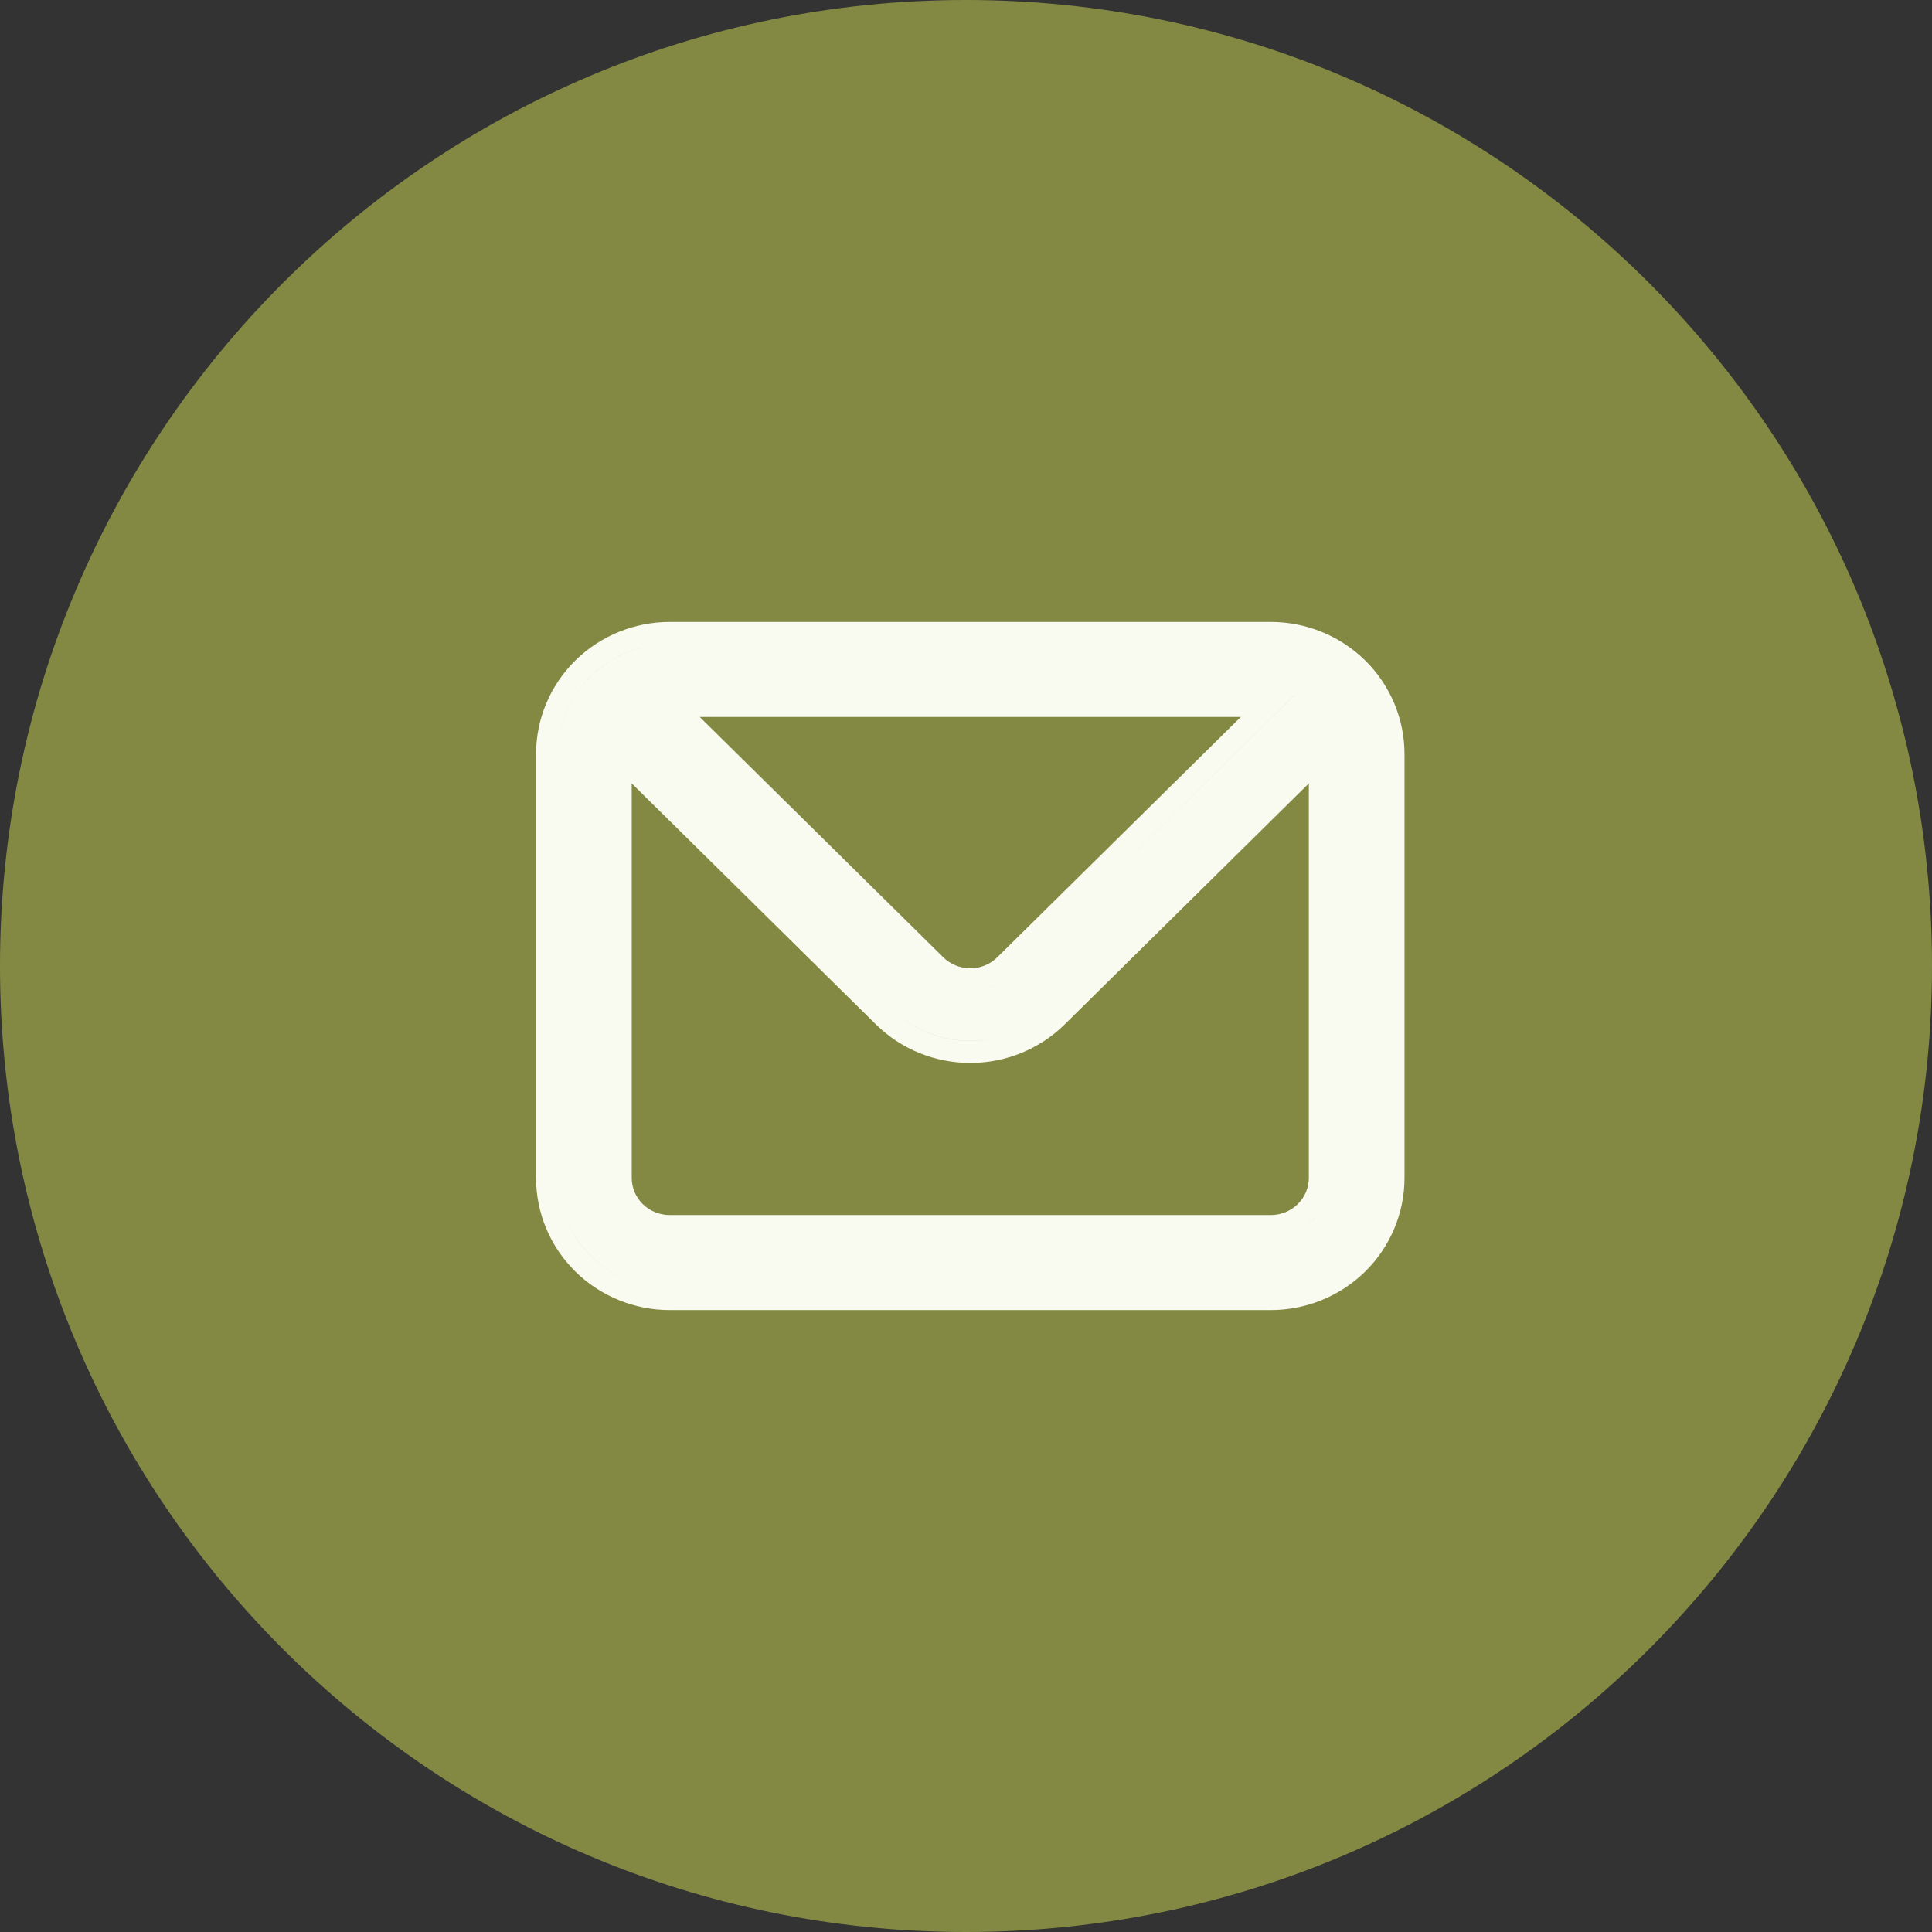 <?xml version="1.0" encoding="UTF-8"?> <svg xmlns="http://www.w3.org/2000/svg" width="35" height="35" viewBox="0 0 35 35" fill="none"><rect x="0" y="0" width="35" height="35" fill="#333333" stroke="none"/><path d="M35 17.5C35 27.165 27.165 35 17.5 35C7.835 35 0 27.165 0 17.5C0 7.835 7.835 0 17.5 0C27.165 0 35 7.835 35 17.5Z" fill="#838943"></path><path fill-rule="evenodd" clip-rule="evenodd" d="M18.07 17.339L18.069 17.34C18.005 17.404 17.928 17.455 17.844 17.489C17.76 17.524 17.669 17.542 17.578 17.542C17.486 17.542 17.395 17.524 17.311 17.489C17.227 17.455 17.151 17.404 17.087 17.341L12.676 12.988H22.479L18.07 17.339ZM17.847 17.909C17.898 17.896 17.948 17.879 17.997 17.859C18.129 17.805 18.25 17.724 18.351 17.624L23.455 12.588H11.701L11.701 12.588H23.454L18.351 17.624C18.25 17.725 18.129 17.805 17.996 17.859C17.948 17.879 17.898 17.896 17.847 17.909ZM23.491 23.279C23.339 23.315 23.181 23.333 23.022 23.333H12.134C11.597 23.333 11.083 23.123 10.704 22.749C10.324 22.374 10.111 21.867 10.111 21.338V13.662C10.111 13.133 10.324 12.625 10.704 12.251C10.963 11.995 11.287 11.815 11.637 11.727C11.316 11.808 11.018 11.965 10.771 12.188L10.748 12.209C10.733 12.223 10.718 12.237 10.703 12.251C10.689 12.265 10.674 12.28 10.66 12.295L10.644 12.312C10.302 12.679 10.111 13.161 10.111 13.662V21.338C10.111 21.867 10.324 22.375 10.703 22.749C11.082 23.123 11.597 23.333 12.133 23.333H23.022C23.181 23.333 23.339 23.315 23.491 23.279ZM11.045 13.236L16.149 18.273C16.528 18.647 17.042 18.857 17.578 18.857C17.746 18.857 17.913 18.836 18.073 18.796C17.913 18.836 17.746 18.856 17.578 18.856C17.042 18.856 16.528 18.646 16.149 18.273L11.045 13.236V13.236ZM23.291 22.379C23.479 22.332 23.653 22.235 23.792 22.097C23.997 21.896 24.111 21.622 24.111 21.338V13.236L24.111 13.236V21.338C24.111 21.623 23.996 21.896 23.792 22.098C23.652 22.235 23.479 22.332 23.291 22.379ZM19.288 18.558L23.711 14.192V21.338C23.711 21.515 23.64 21.686 23.511 21.813C23.382 21.94 23.206 22.012 23.022 22.012H12.133C11.949 22.012 11.773 21.94 11.644 21.813C11.515 21.686 11.444 21.515 11.444 21.338V14.192L15.868 18.558C16.322 19.006 16.937 19.256 17.578 19.256C18.218 19.256 18.833 19.006 19.288 18.558ZM9.711 21.338C9.711 21.975 9.967 22.585 10.422 23.034C10.877 23.482 11.492 23.733 12.133 23.733H23.022C23.663 23.733 24.278 23.482 24.733 23.034C25.188 22.585 25.444 21.975 25.444 21.338V13.662C25.444 13.025 25.188 12.415 24.733 11.966C24.278 11.518 23.663 11.267 23.022 11.267H12.133C11.492 11.267 10.877 11.518 10.422 11.966C9.967 12.415 9.711 13.025 9.711 13.662V21.338Z" fill="#FAFBF0"></path></svg> 